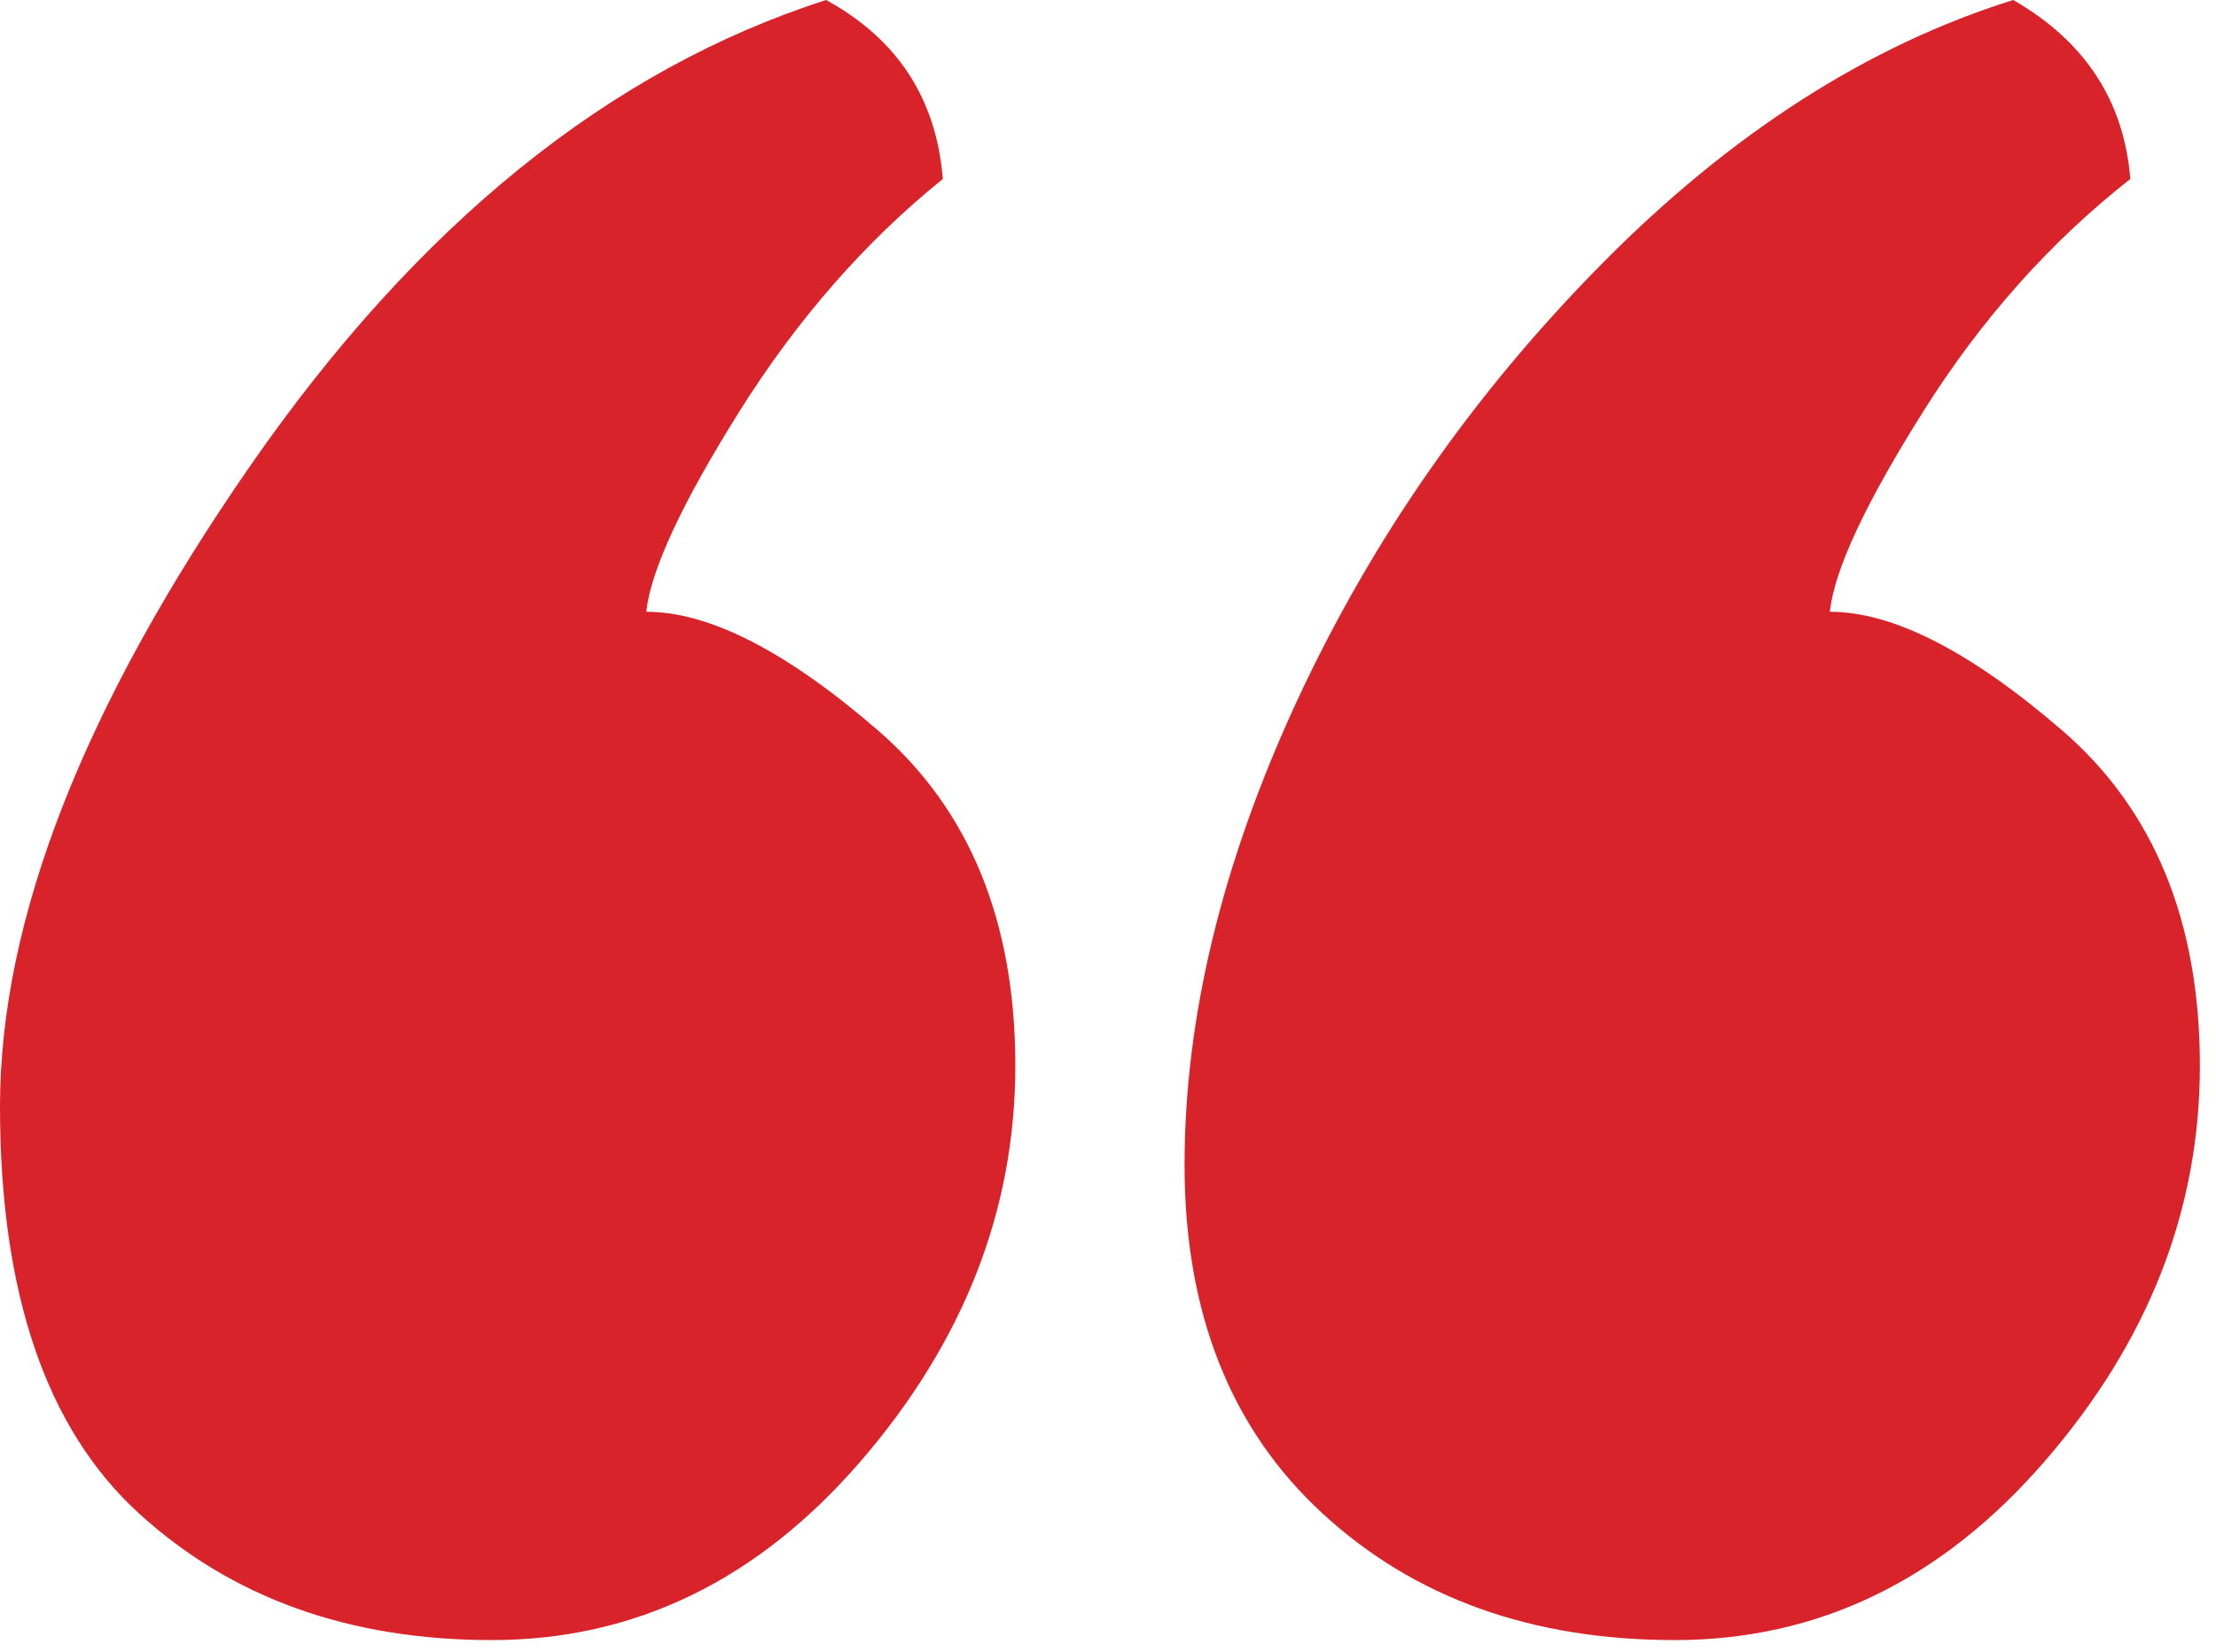 <?xml version="1.0" encoding="UTF-8"?>
<svg width="55px" height="41px" viewBox="0 0 55 41" version="1.1" xmlns="http://www.w3.org/2000/svg" xmlns:xlink="http://www.w3.org/1999/xlink">
    <!-- Generator: Sketch 52.6 (67491) - http://www.bohemiancoding.com/sketch -->
    <title>icon_guillemets</title>
    <desc>Created with Sketch.</desc>
    <g id="Page-1" stroke="none" stroke-width="1" fill="none" fill-rule="evenodd">
        <g id="lcdg_desktop" transform="translate(-282, -3165)" fill="#D8232A">
            <g id="infogargare" transform="translate(282, 3036)">
                <g id="icon_guillemets" transform="translate(0, 129)">
                    <path d="M51.185,18.134 C48.908,16.169 46.985,15.186 45.417,15.186 C45.52,14.165 46.291,12.508 47.732,10.217 C49.171,7.929 50.884,6.005 52.874,4.443 C52.717,2.505 51.749,1.024 49.967,0 C46.358,1.13 42.956,3.312 39.763,6.543 C36.569,9.774 34.046,13.396 32.186,17.408 C30.33,21.419 29.4,25.256 29.4,28.918 C29.4,32.58 30.54,35.462 32.816,37.561 C35.092,39.662 38.009,40.712 41.568,40.712 C45.127,40.712 48.189,39.231 50.753,36.268 C53.318,33.308 54.6,30.036 54.6,26.454 C54.6,22.875 53.461,20.1 51.185,18.134" id="Fill-1"></path>
                    <path d="M21.795,18.134 C19.525,16.169 17.606,15.186 16.041,15.186 C16.148,14.165 16.914,12.508 18.349,10.217 C19.784,7.929 21.467,6.005 23.4,4.443 C23.242,2.452 22.275,0.969 20.504,0 C15.129,1.724 10.367,5.574 6.219,11.551 C2.072,17.53 0,22.835 0,27.464 C0,32.096 1.145,35.462 3.442,37.561 C5.74,39.662 8.66,40.712 12.207,40.712 C15.755,40.712 18.806,39.231 21.365,36.268 C23.918,33.308 25.2,30.036 25.2,26.454 C25.2,22.875 24.064,20.1 21.795,18.134" id="Fill-4"></path>
                </g>
            </g>
        </g>
    </g>
</svg>